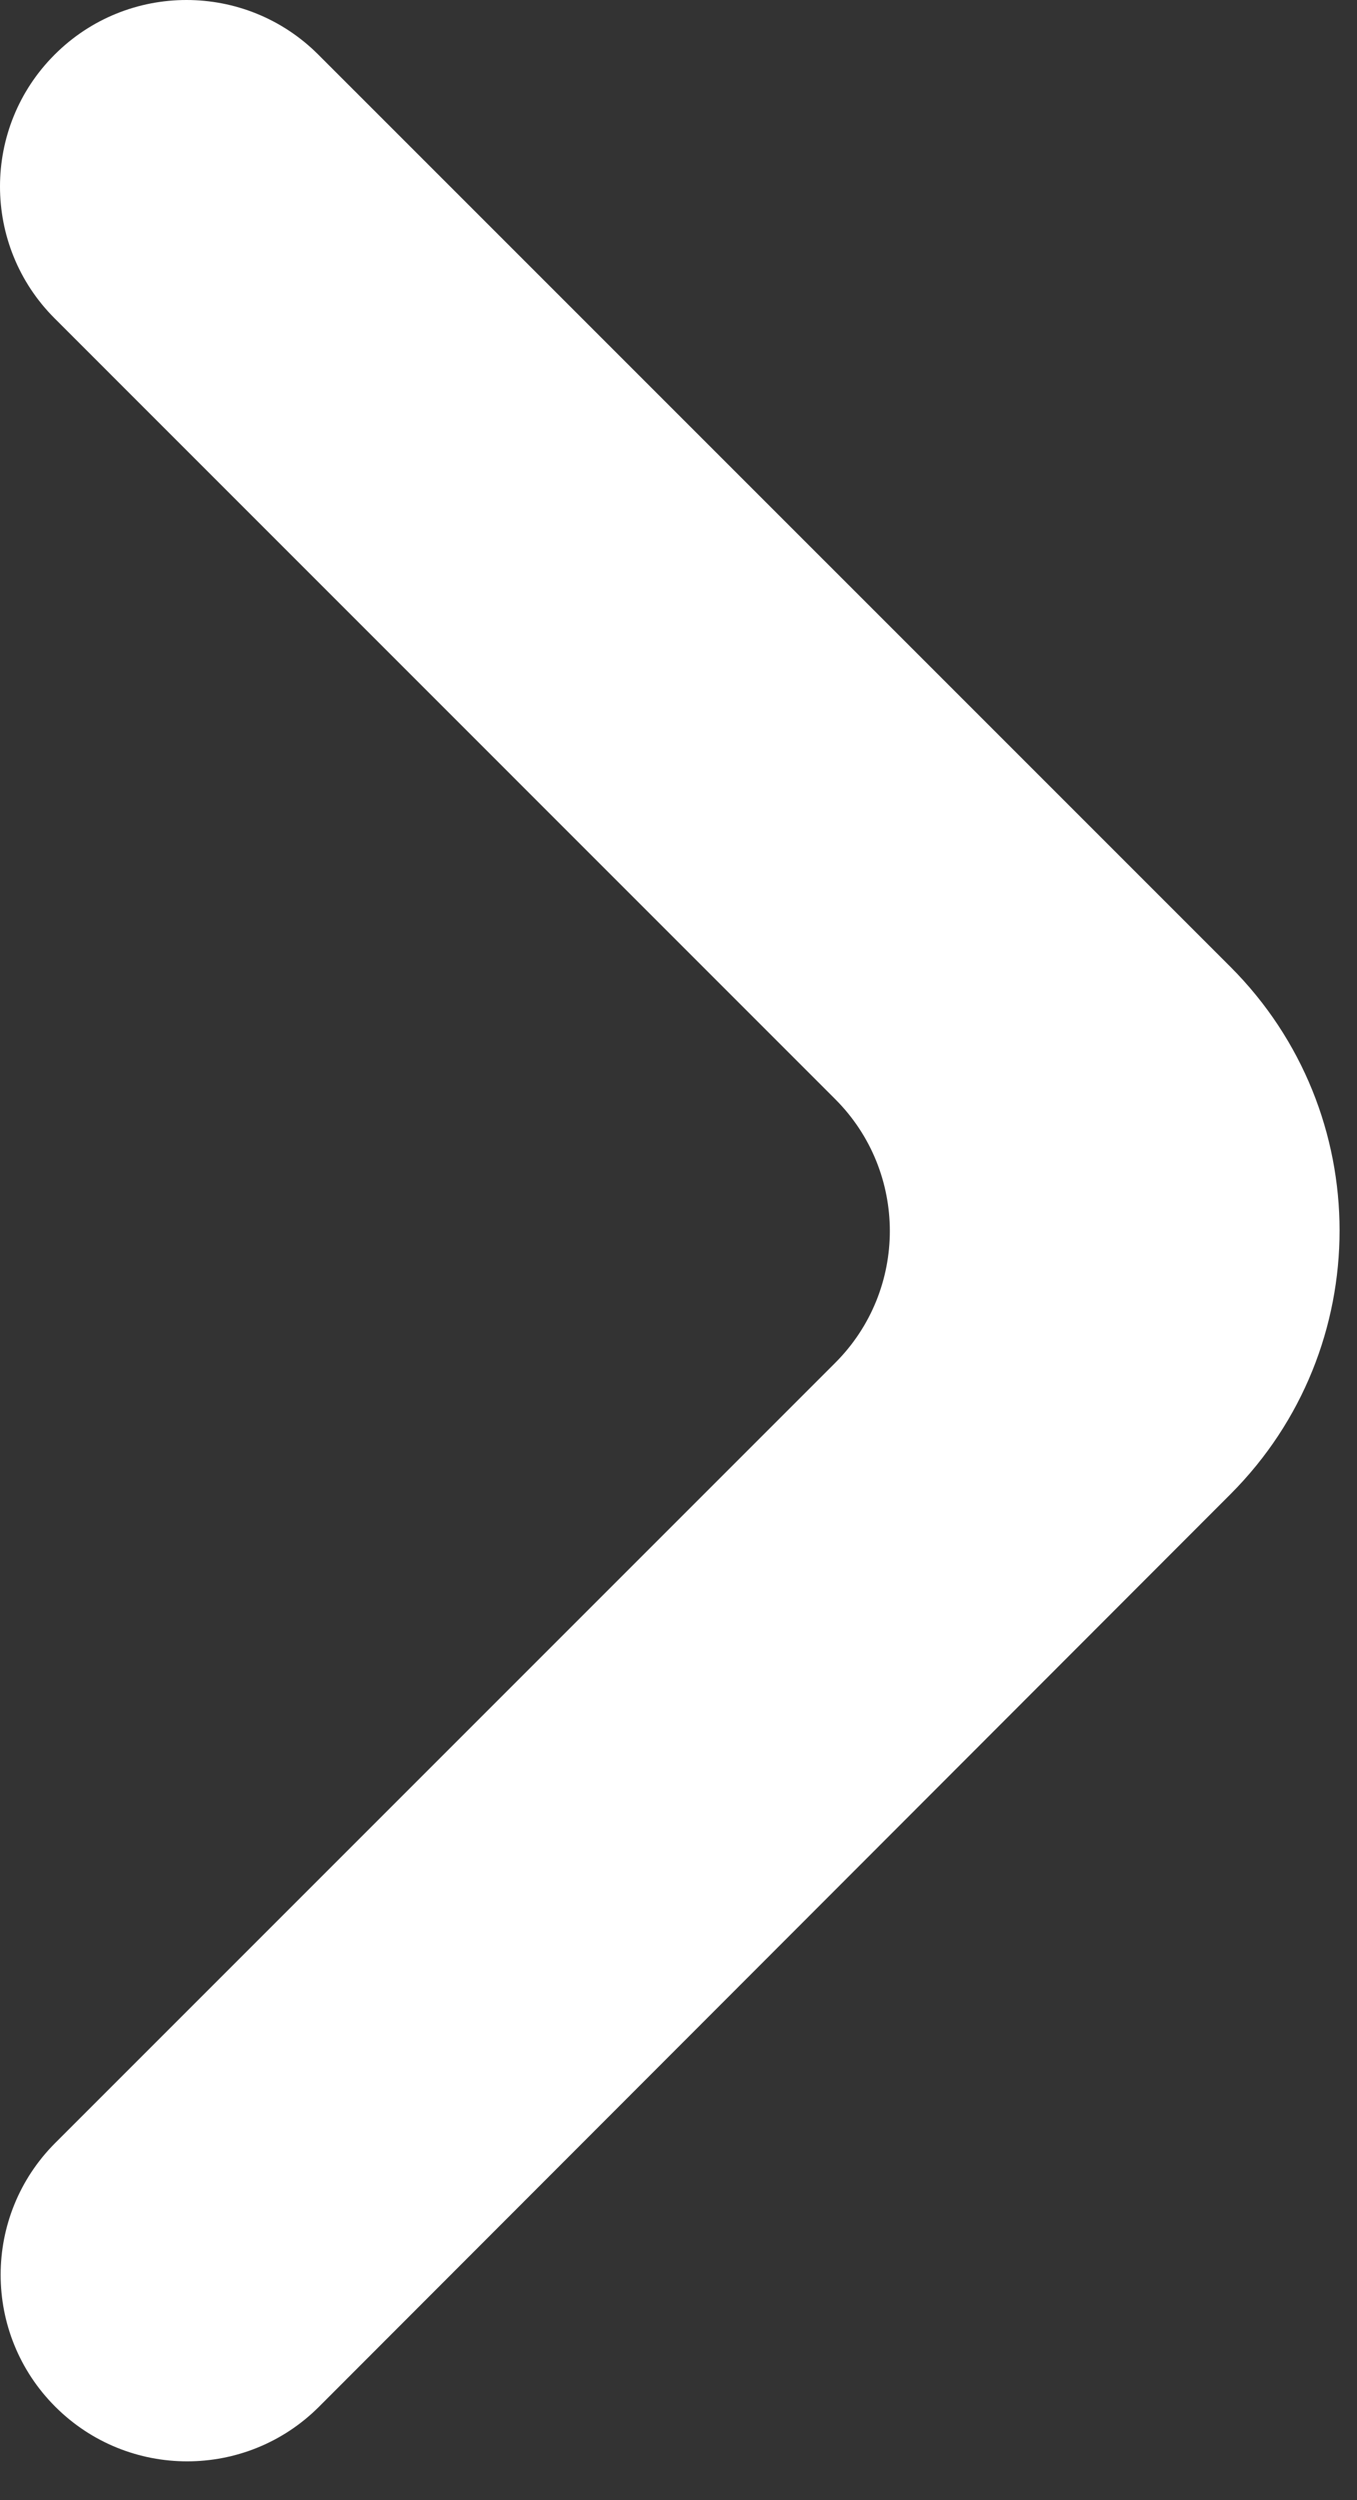 <svg width="19" height="35" viewBox="0 0 19 35" fill="none" xmlns="http://www.w3.org/2000/svg">
<rect x="0" y="0" width="19" height="35" fill="#333333" stroke="none"/>
<path d="M0.774 33.692C1.794 34.712 3.447 34.712 4.467 33.692L17.228 20.918C19.266 18.878 19.265 15.573 17.227 13.534L4.457 0.765C3.438 -0.255 1.784 -0.255 0.765 0.765C-0.255 1.784 -0.255 3.438 0.765 4.457L11.694 15.387C12.714 16.406 12.714 18.06 11.694 19.079L0.774 29.999C-0.246 31.019 -0.246 32.672 0.774 33.692Z" fill="white"/>
</svg>
